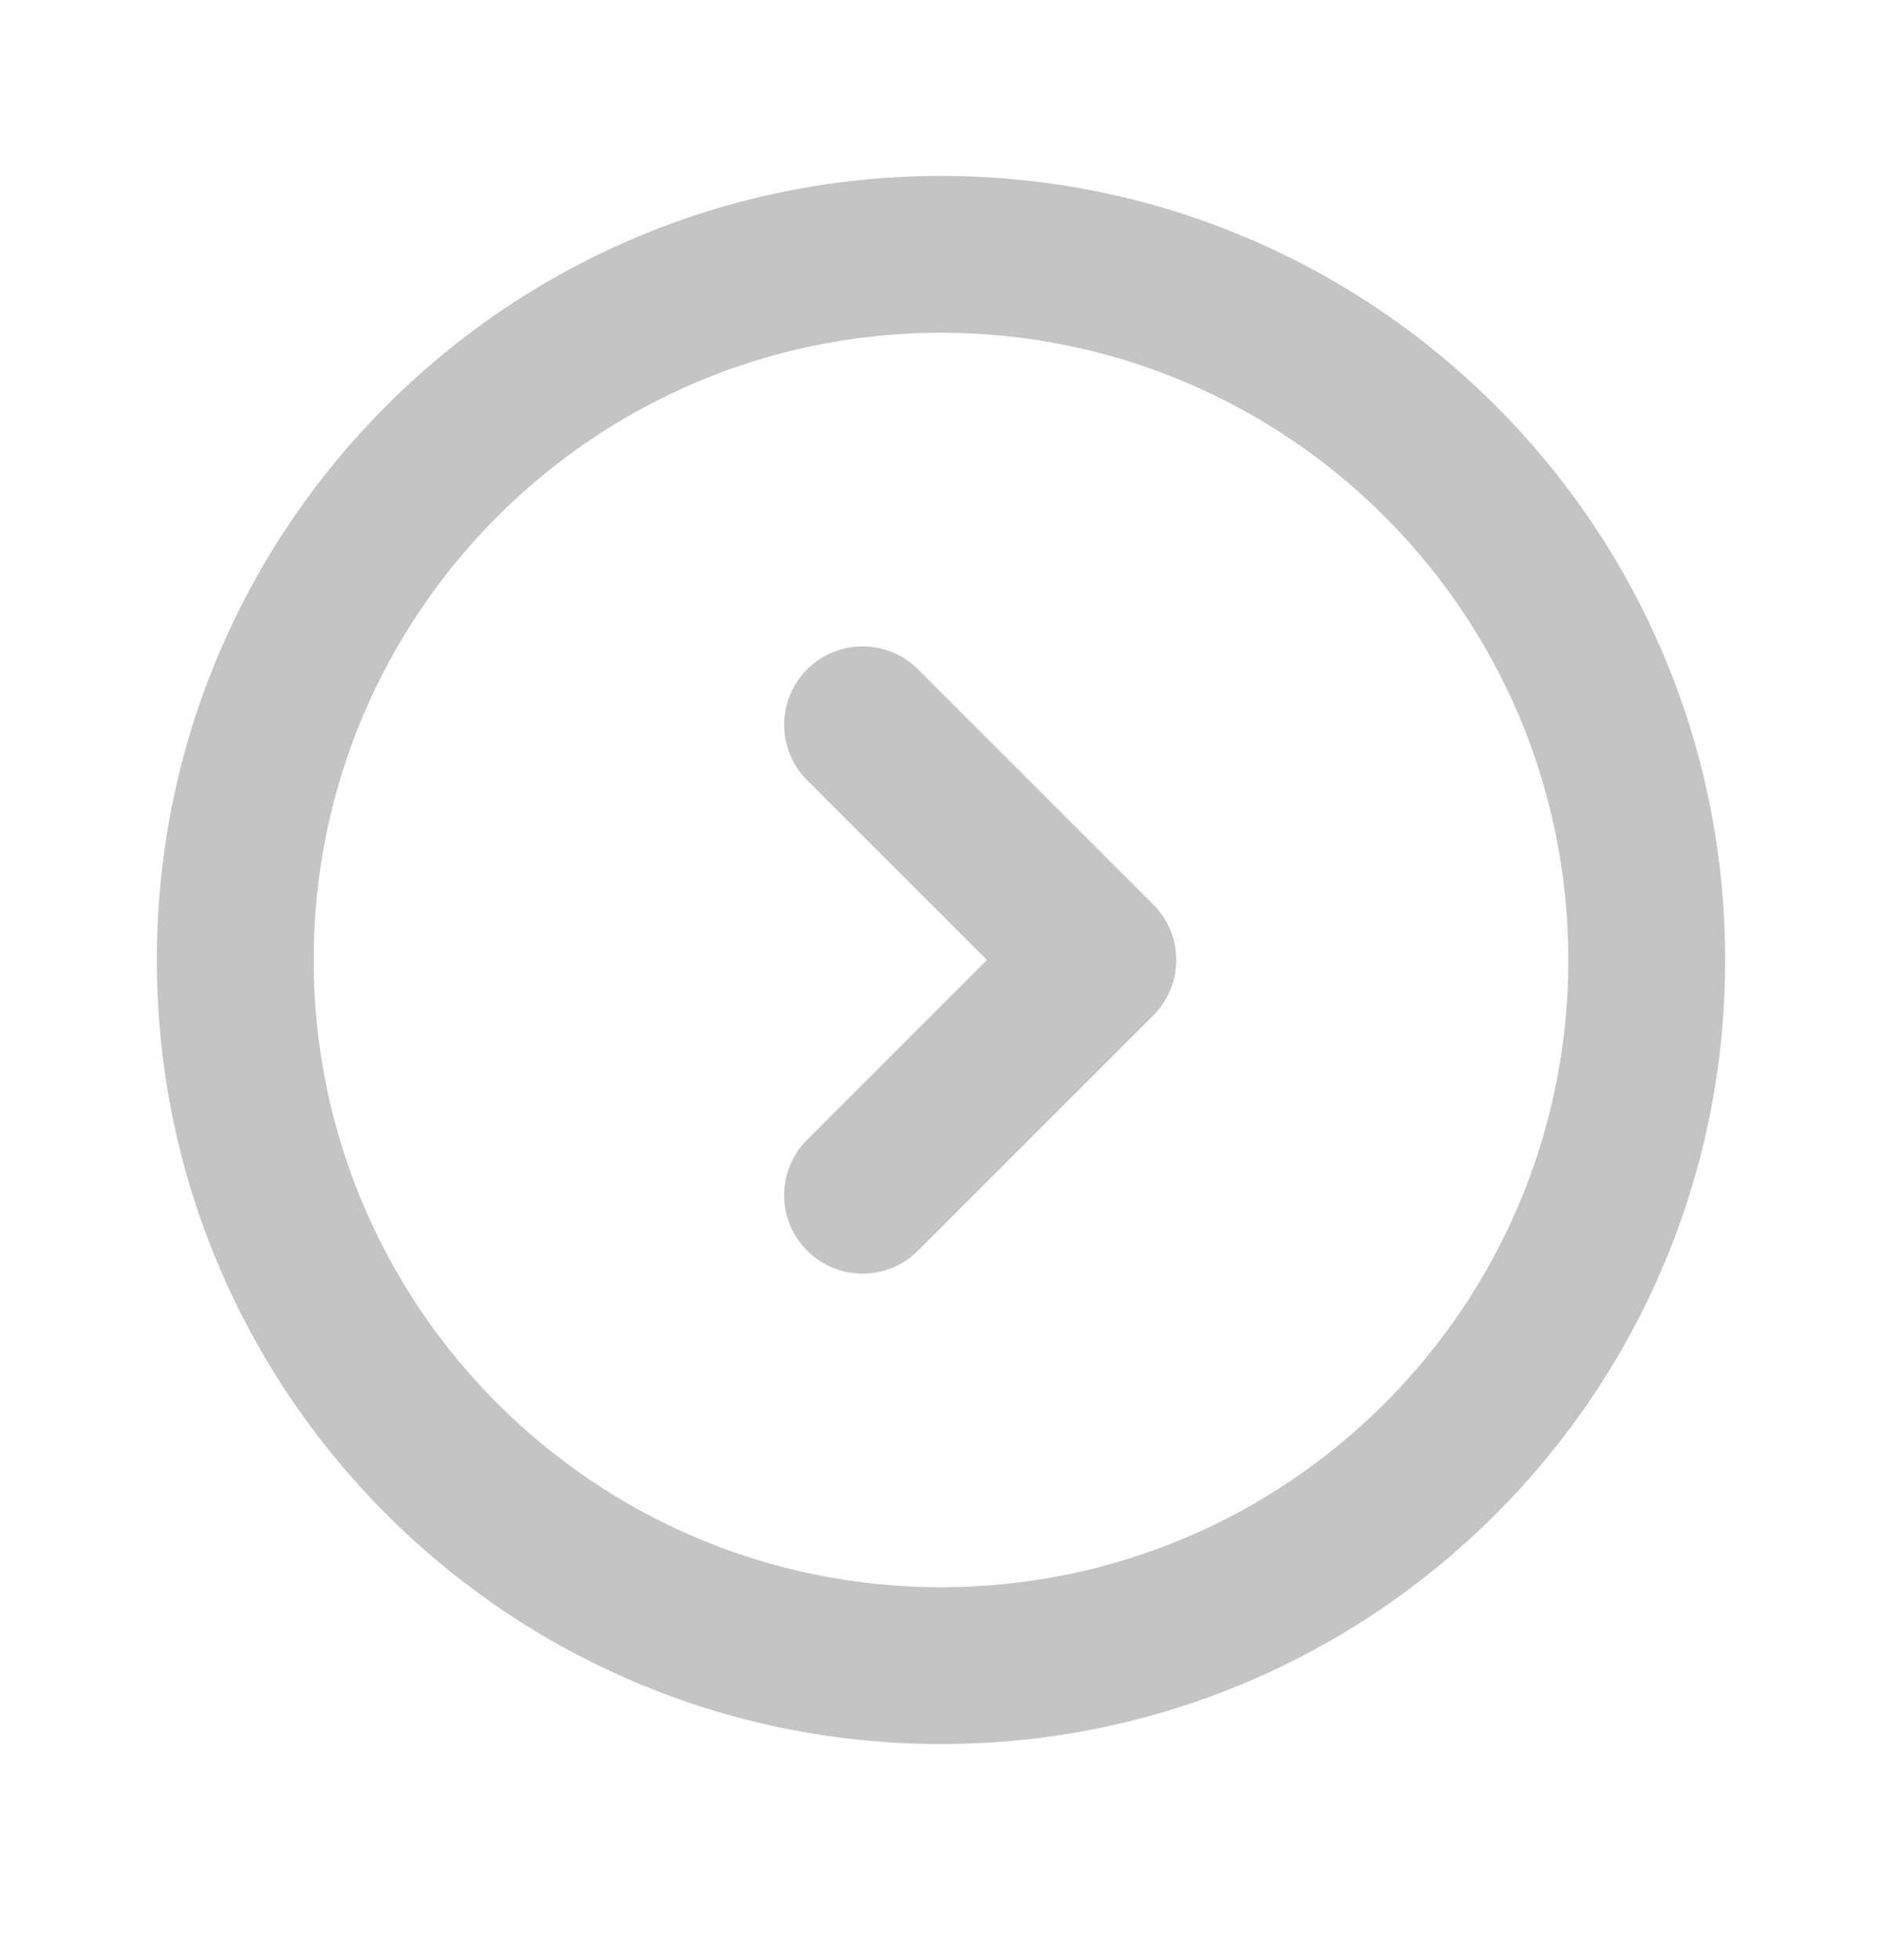 <svg width="24" height="25" viewBox="0 0 24 25" fill="none" xmlns="http://www.w3.org/2000/svg">
<path fill-rule="evenodd" clip-rule="evenodd" d="M12 4.244C7.582 4.244 4 7.826 4 12.244C4 16.662 7.582 20.244 12 20.244C16.418 20.244 20 16.662 20 12.244C20 7.826 16.418 4.244 12 4.244ZM2 12.244C2 6.721 6.477 2.244 12 2.244C17.523 2.244 22 6.721 22 12.244C22 17.767 17.523 22.244 12 22.244C6.477 22.244 2 17.767 2 12.244Z" fill="#C4C4C4"/>
<path fill-rule="evenodd" clip-rule="evenodd" d="M10.293 8.537C10.683 8.147 11.317 8.147 11.707 8.537L14.707 11.537C15.098 11.928 15.098 12.561 14.707 12.951L11.707 15.951C11.317 16.342 10.683 16.342 10.293 15.951C9.902 15.561 9.902 14.928 10.293 14.537L12.586 12.244L10.293 9.951C9.902 9.561 9.902 8.928 10.293 8.537Z" fill="#C4C4C4"/>
</svg>

